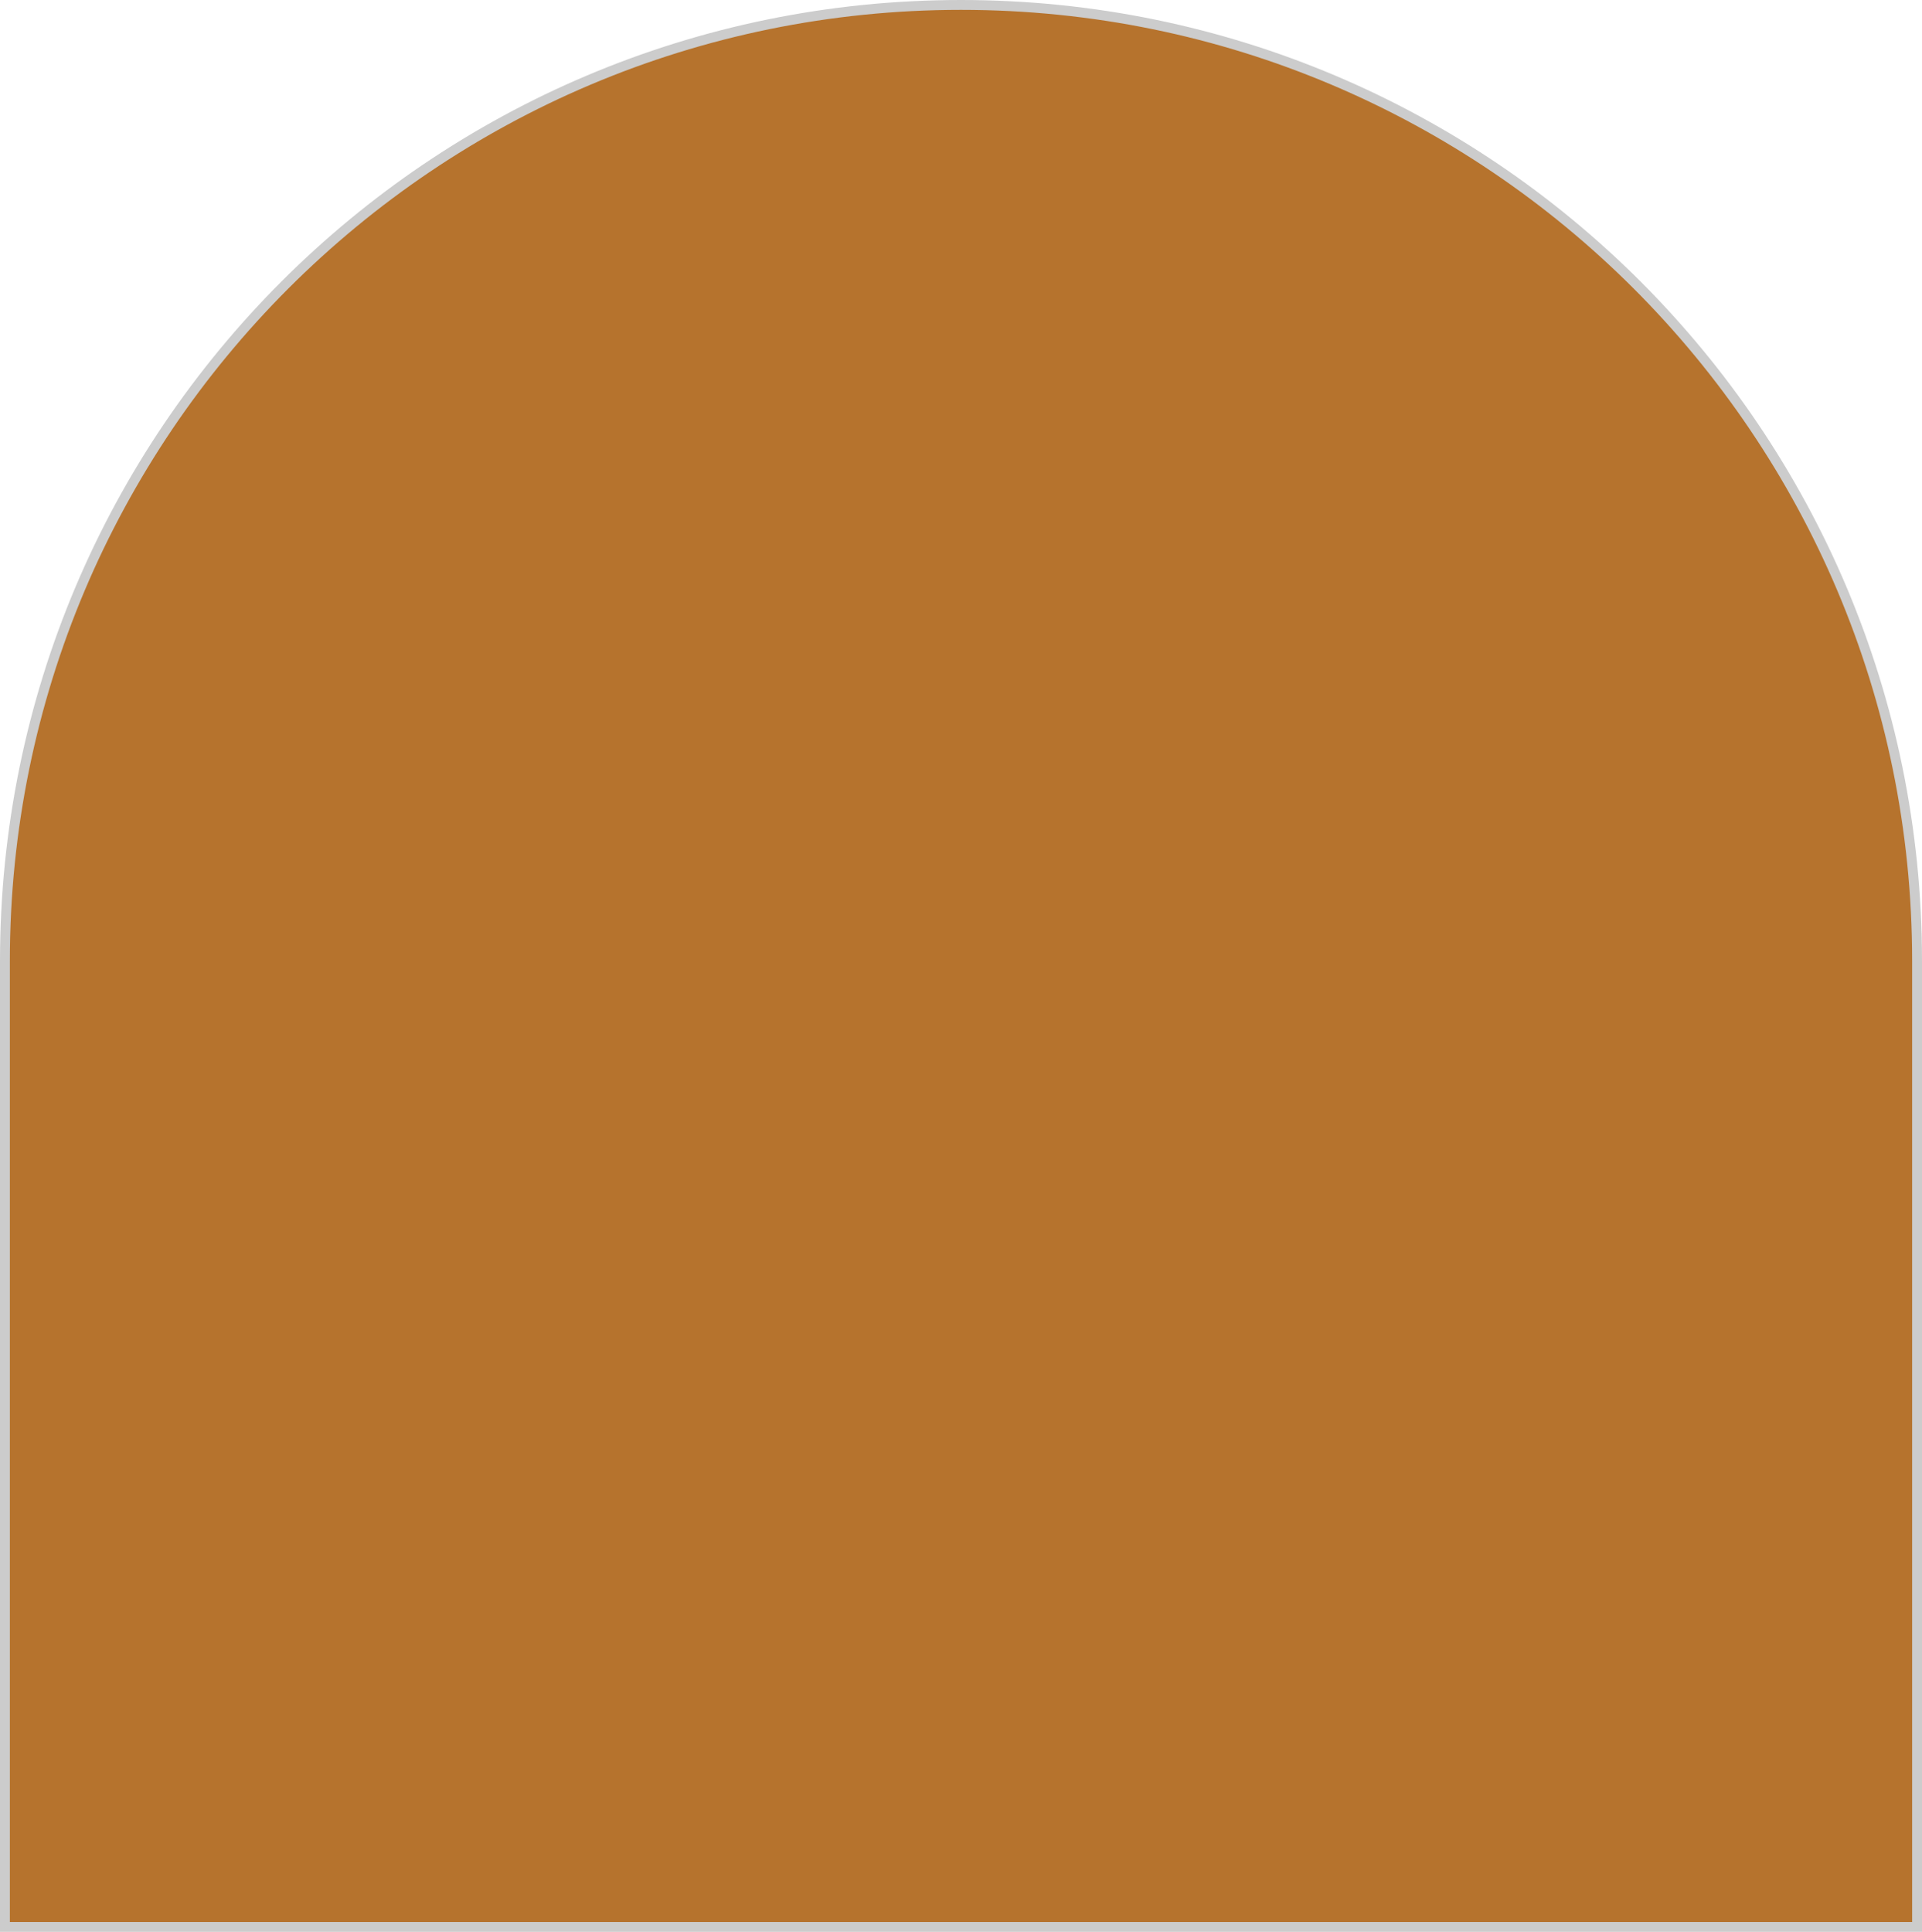 <?xml version="1.0" encoding="UTF-8"?> <svg xmlns="http://www.w3.org/2000/svg" width="195" height="196" viewBox="0 0 195 196" fill="none"> <path d="M194.5 97.5V195.5H0.5V97.5C0.5 43.928 43.928 0.5 97.5 0.5C151.072 0.5 194.5 43.928 194.5 97.5Z" fill="#B6732D" stroke="#CCCCCC"></path> </svg> 